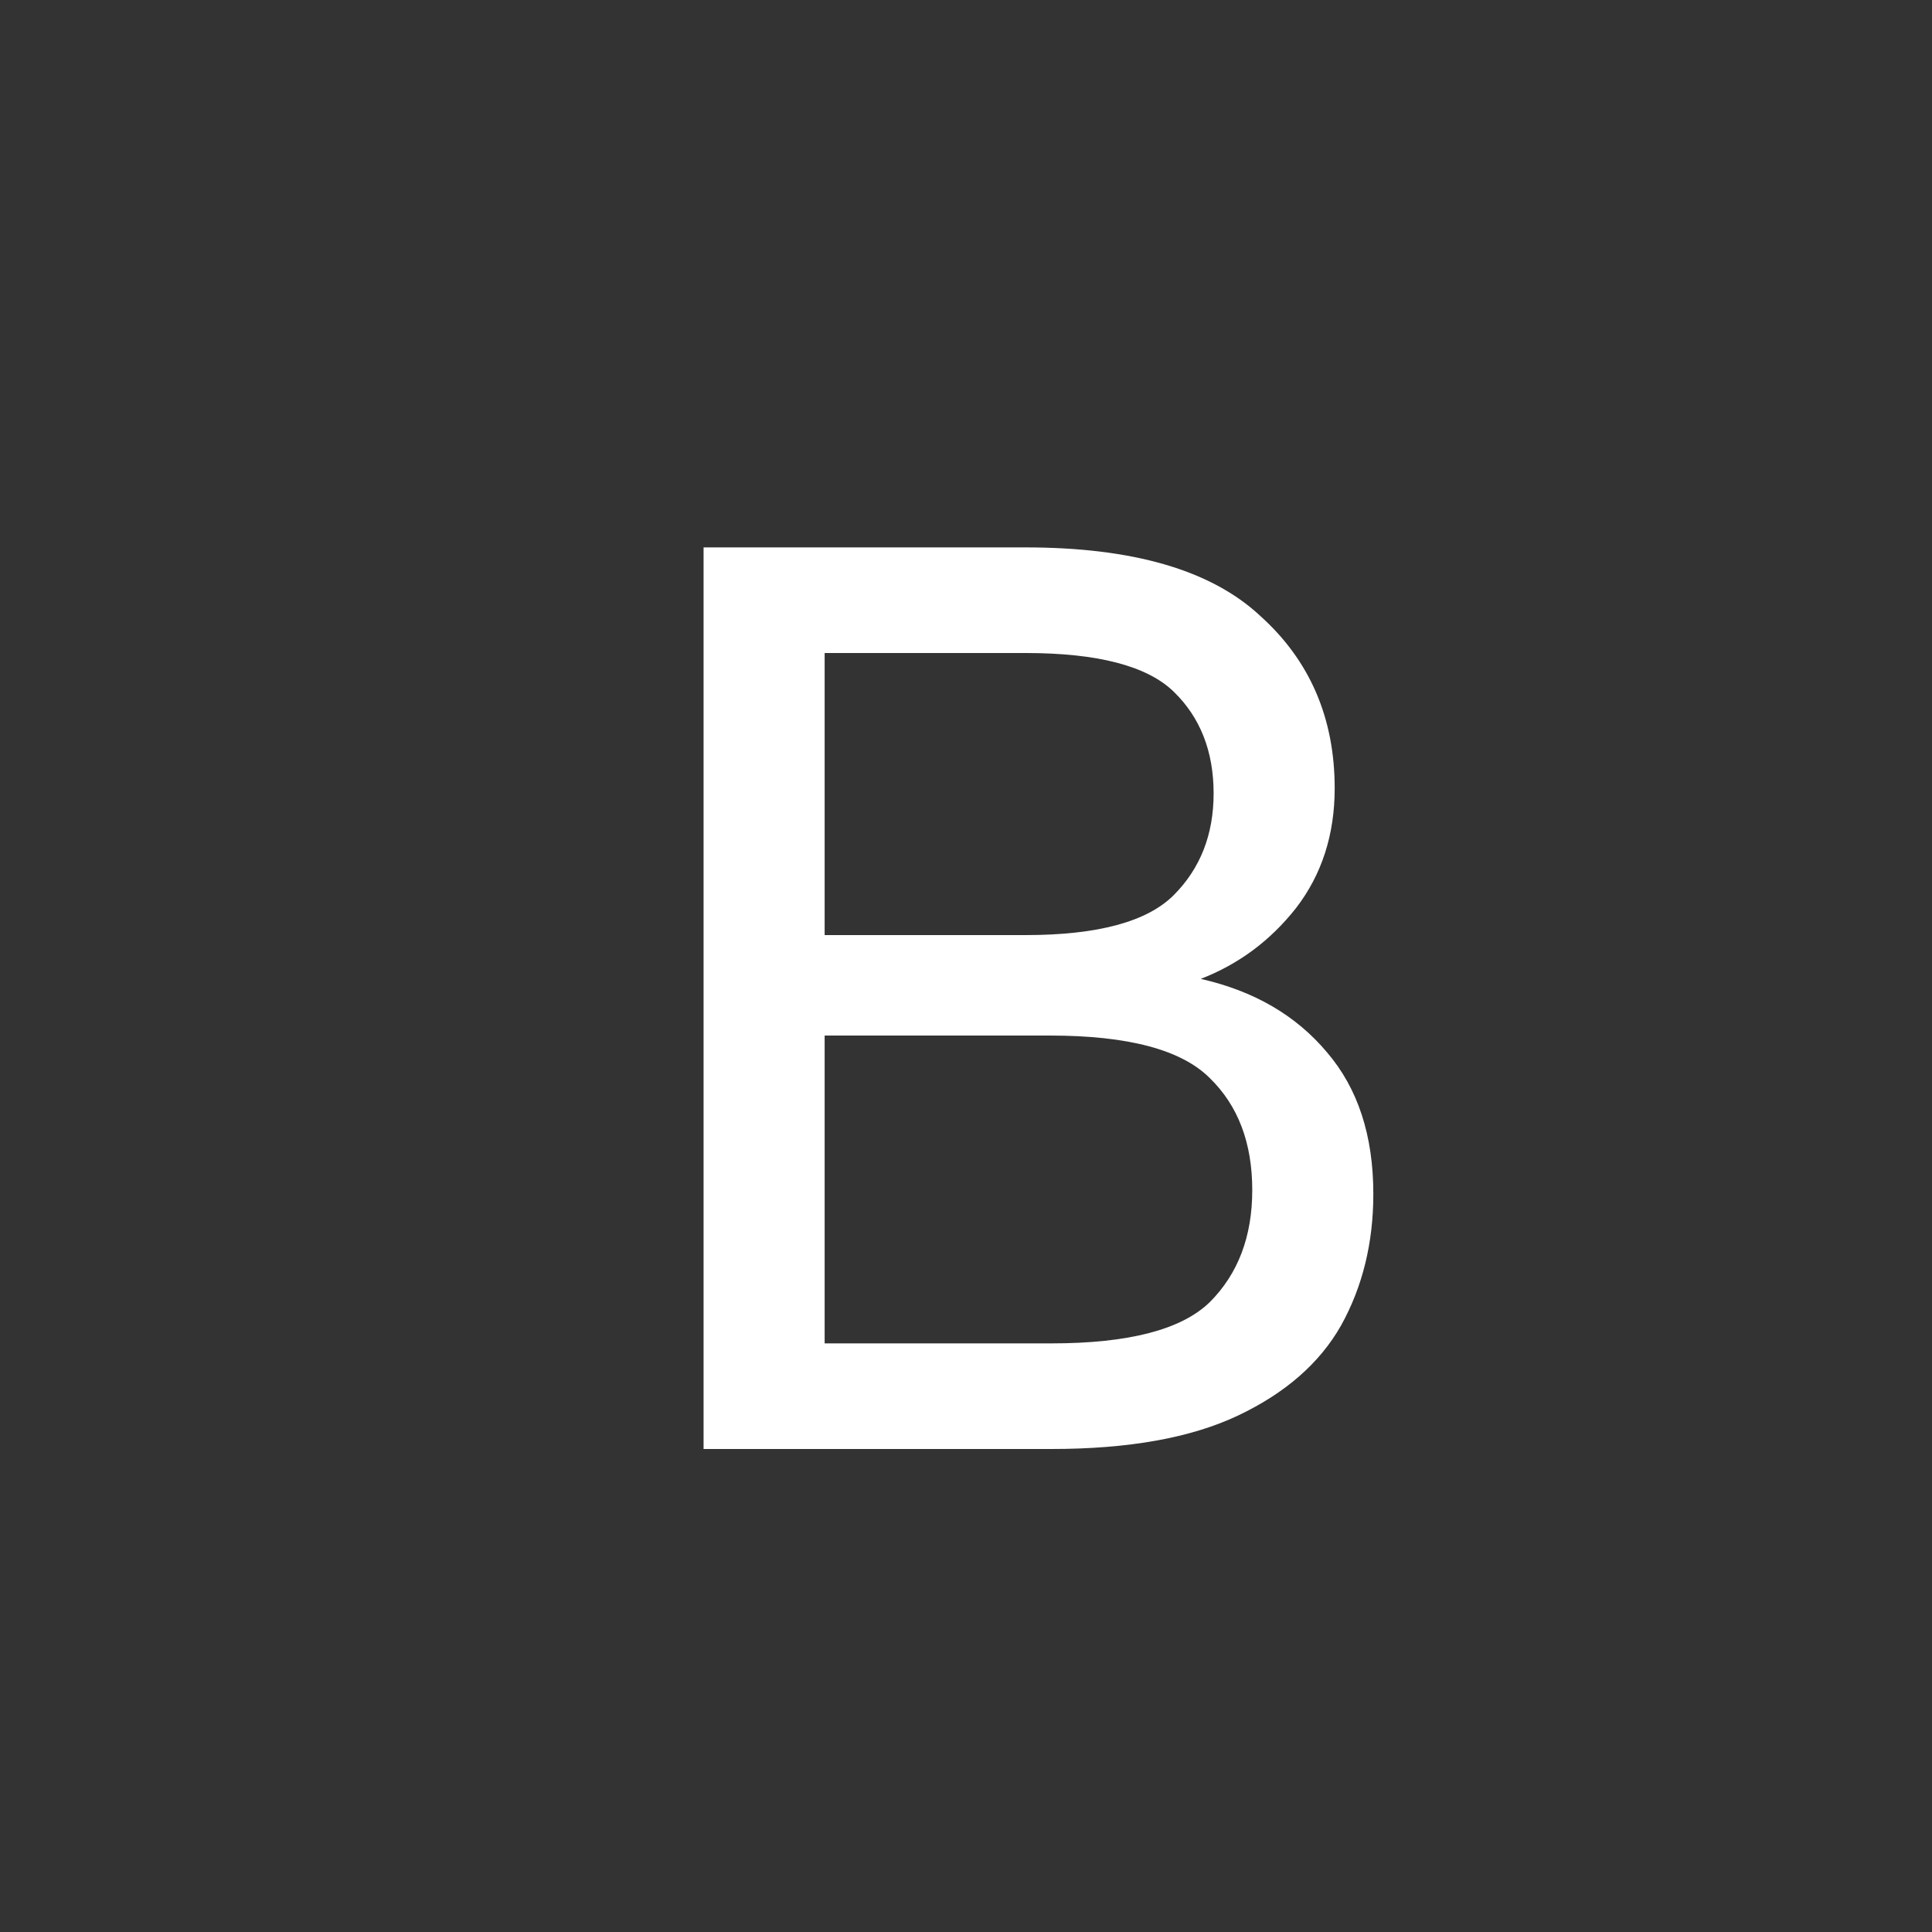 <?xml version="1.0" encoding="UTF-8"?> <svg xmlns="http://www.w3.org/2000/svg" width="12" height="12" viewBox="0 0 12 12" fill="none"><rect x="0" y="0" width="12" height="12" fill="#333333" stroke="none"/><path d="M4.37 9V3.4H6.37C7.037 3.4 7.522 3.541 7.826 3.824C8.135 4.101 8.29 4.459 8.29 4.896C8.29 5.184 8.21 5.432 8.05 5.64C7.89 5.843 7.693 5.989 7.458 6.08C7.789 6.155 8.05 6.307 8.242 6.536C8.434 6.76 8.53 7.053 8.53 7.416C8.53 7.72 8.463 7.992 8.33 8.232C8.197 8.467 7.983 8.653 7.69 8.792C7.397 8.931 7.01 9 6.53 9H4.37ZM5.122 8.344H6.53C7.01 8.344 7.338 8.259 7.514 8.088C7.69 7.912 7.778 7.68 7.778 7.392C7.778 7.099 7.69 6.867 7.514 6.696C7.338 6.52 7.007 6.432 6.522 6.432H5.122V8.344ZM5.122 5.808H6.37C6.818 5.808 7.125 5.725 7.29 5.56C7.455 5.395 7.538 5.184 7.538 4.928C7.538 4.667 7.455 4.456 7.29 4.296C7.125 4.136 6.818 4.056 6.37 4.056H5.122V5.808Z" fill="white"></path></svg> 